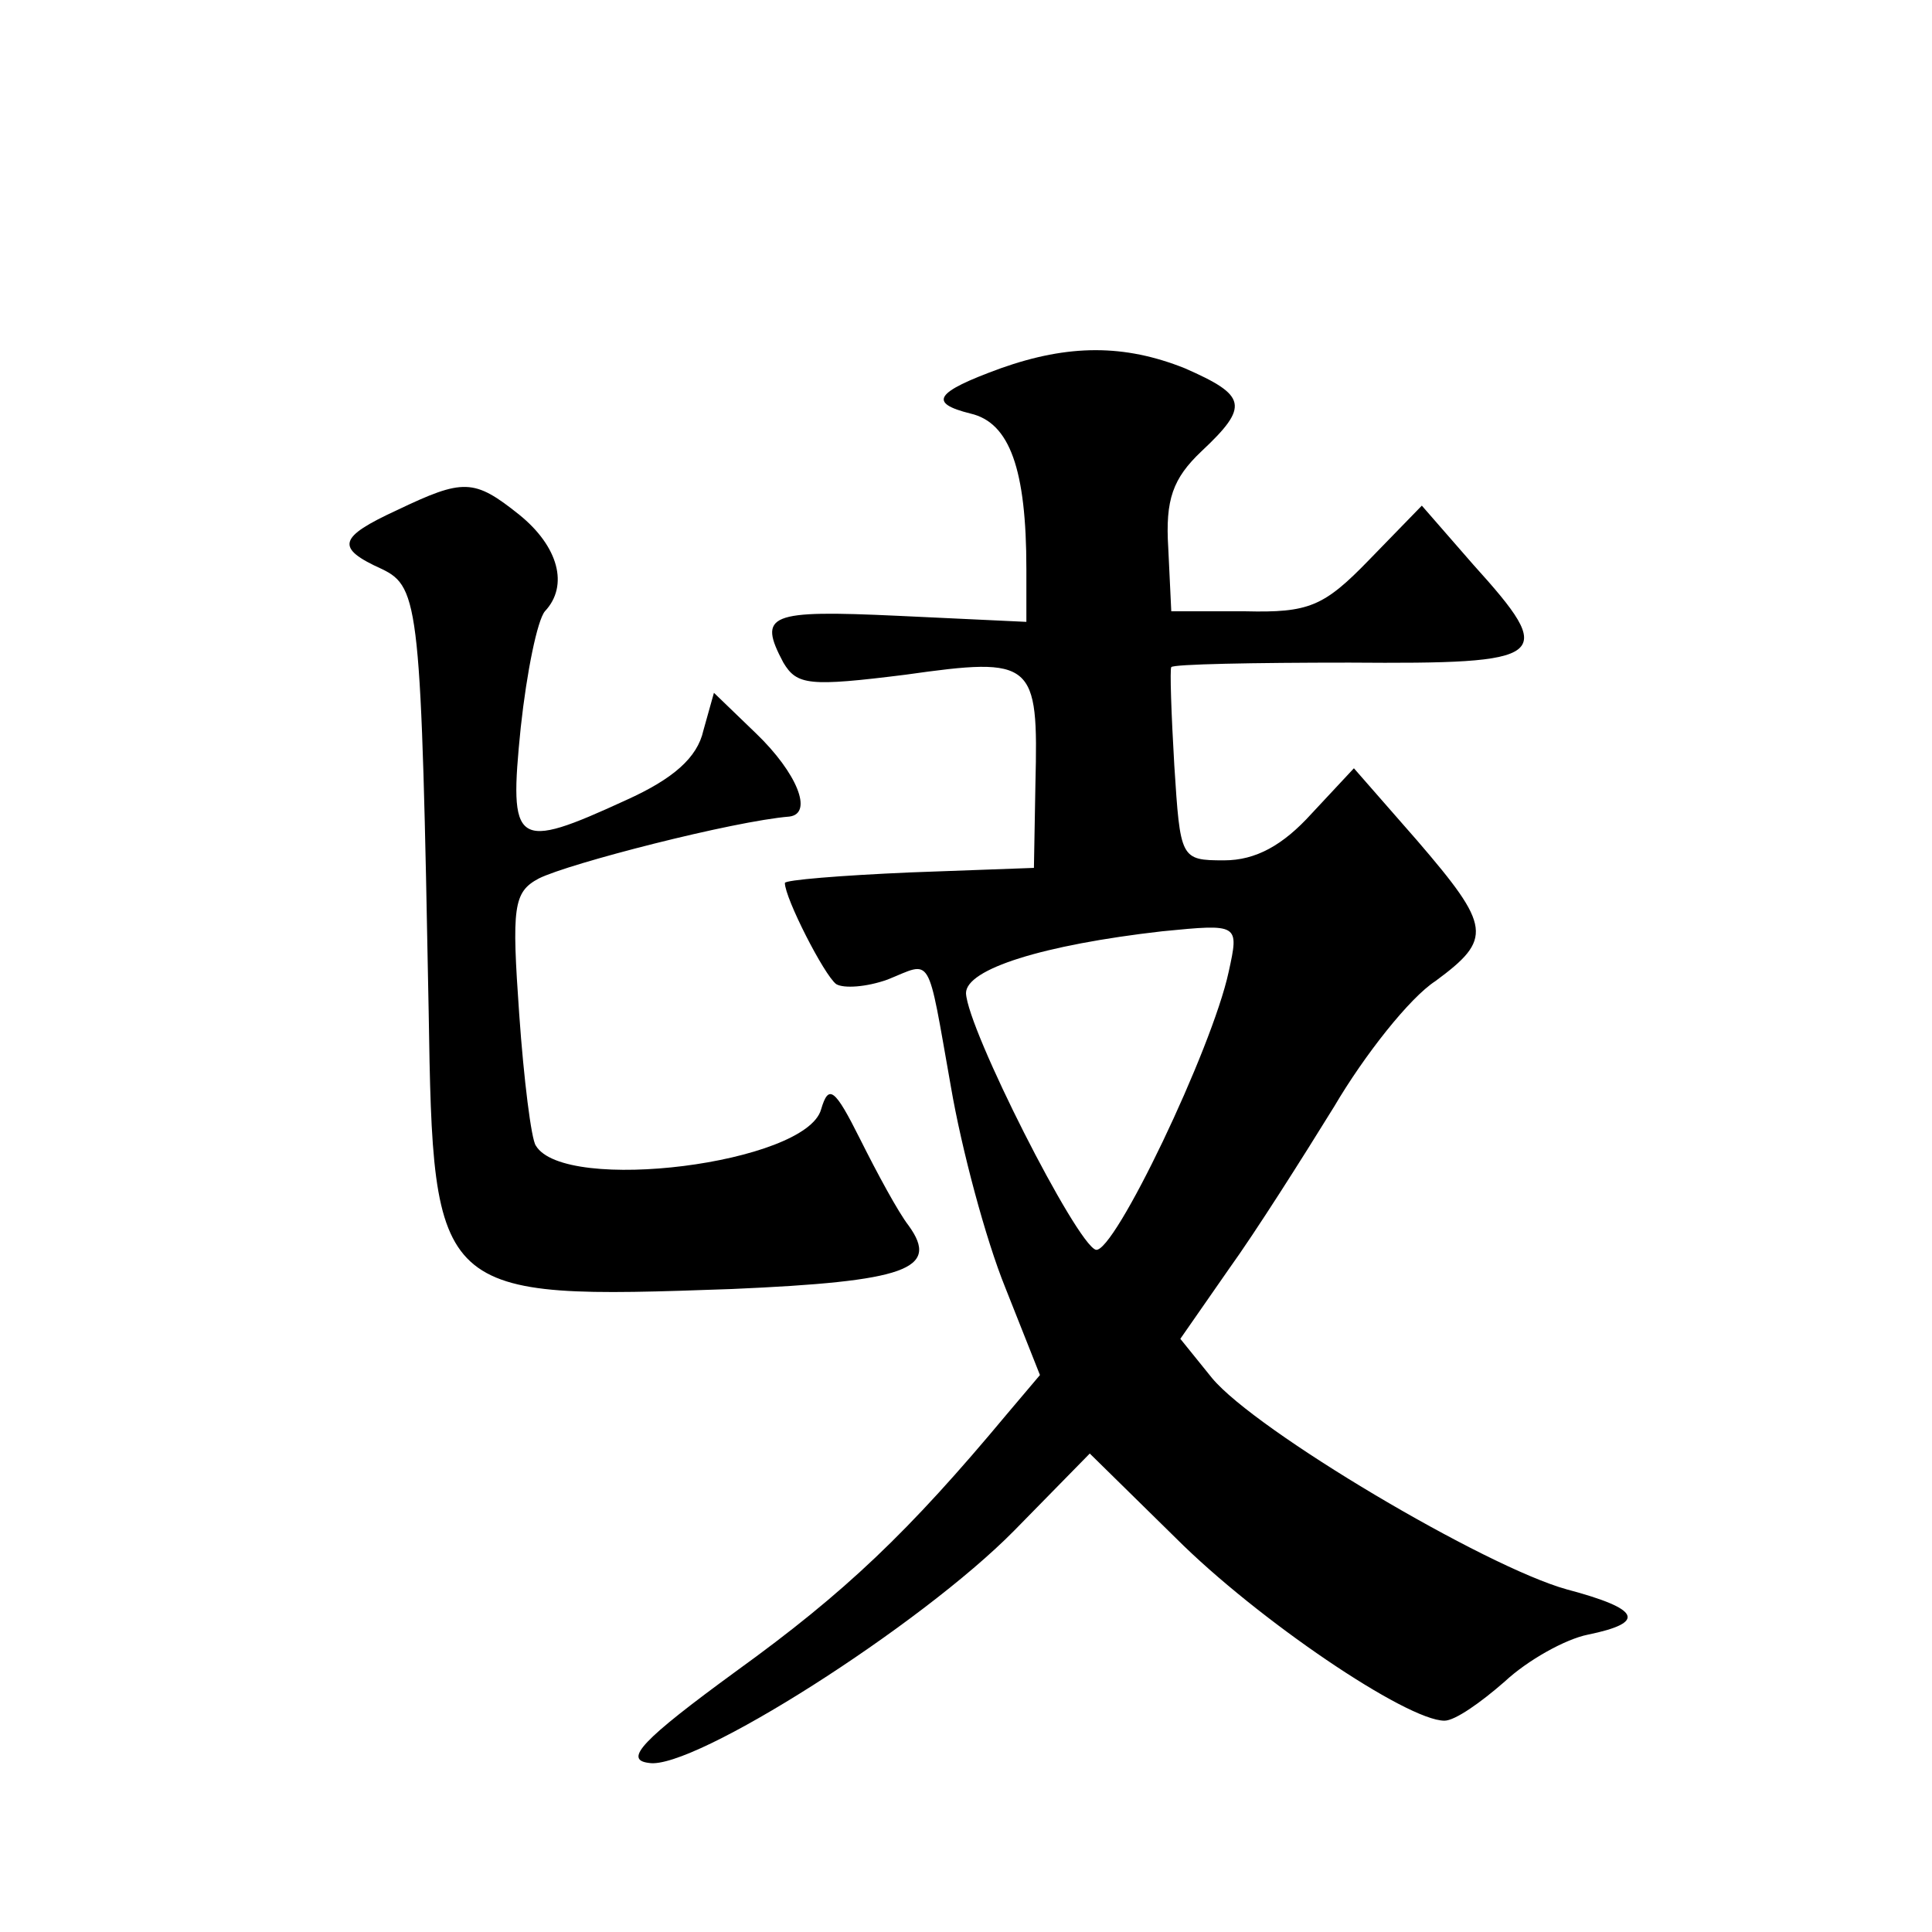 <?xml version="1.0" standalone="no"?>
<!DOCTYPE svg PUBLIC "-//W3C//DTD SVG 20010904//EN"
 "http://www.w3.org/TR/2001/REC-SVG-20010904/DTD/svg10.dtd">
<svg version="1.0" xmlns="http://www.w3.org/2000/svg"
 width="128pt" height="128pt" viewBox="0 0 128 128"
 preserveAspectRatio="xMidYMid meet">
<g transform="translate(0,128) scale(0.1,-0.1)"
fill="#0" stroke="none">
<path d="M663 1036 c-44 -16 -48 -23 -20 -30 26 -6 37 -37 37 -103 l0 -35 -85 4
c-86 4 -93 1 -76 -31 9 -15 17 -16 81 -8 85 12 88 9 86 -72 l-1 -56 -82 -3 c-46
-2 -83 -5 -83 -7 0 -10 26 -61 34 -67 5 -3 20 -2 34 3 30 12 26 19 42 -71 7 -41
23 -101 36 -133 l23 -58 -22 -26 c-65 -78 -107 -118 -179 -170 -63 -46 -75 -59
-58 -61 29 -5 180 91 242 154 l50 51 57 -56 c54 -54 153 -121 178 -121 7 0 24 12
40 26 15 14 40 28 55 31 39 8 35 17 -14 30 -54 15 -206 105 -235 140 l-21 26 32
46 c18 25 49 74 70 108 20 34 50 72 67 83 38 28 37 36 -12 93 l-42 48 -28 -30 c-19
-21 -37 -31 -58 -31 -29 0 -29 1 -33 63 -2 34 -3 64 -2 65 1 2 55 3 118 3 133 -1
138 3 82 65 l-34 39 -35 -36 c-30 -31 -40 -35 -82 -34 l-49 0 -2 42 c-2 32 3 46
22 64 32 30 30 37 -11 55 -40 16 -77 16 -122 0z m151 -400 c-11 -51 -76 -187 -88
-184 -13 4 -85 146 -86 170 0 16 51 32 130 41 51 5 51 5 44 -27z M263 942 c-39
-18 -41 -25 -10 -39 25 -12 26 -25 31 -293 3 -190 4 -191 201 -184 115 5 138 13
117 42 -7 9 -21 35 -32 57 -17 34 -21 37 -26 20 -10 -36 -170 -56 -189 -24 -3 4
-8 44 -11 87 -5 71 -4 81 13 90 20 10 129 38 166 41 16 2 5 29 -22 55 l-28 27 -7
-25 c-4 -18 -20 -32 -51 -46 -74 -34 -78 -31 -70 48 4 37 11 71 16 77 16 17 9 43
-17 64 -30 24 -37 24 -81 3z"/>
</g>
</svg>

